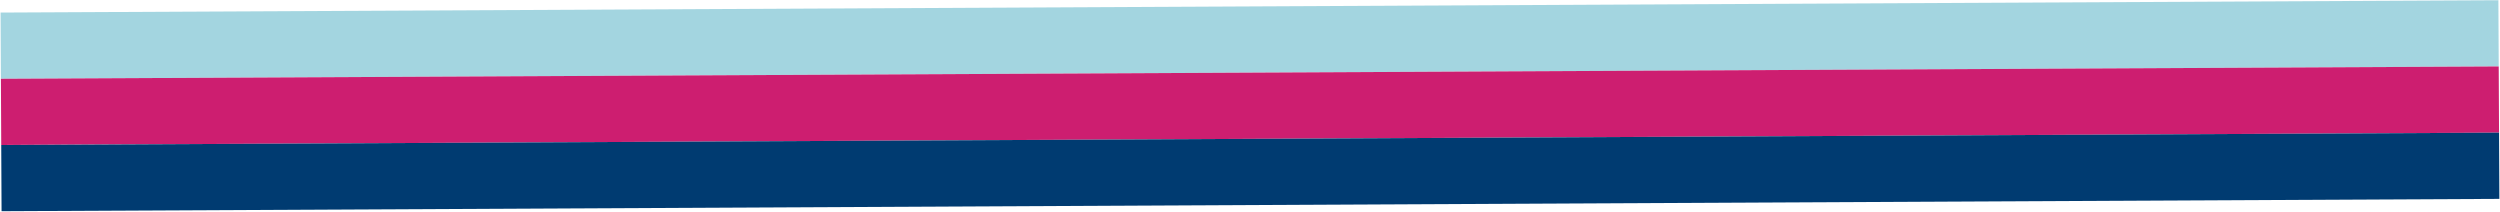 <svg width="2517" height="213" viewBox="0 0 2517 213" fill="none" xmlns="http://www.w3.org/2000/svg">
<rect x="0.588" y="12.652" width="2514.82" height="66.667" transform="rotate(-0.283 0.588 12.652)" fill="#A3D5E0"/>
<rect x="0.917" y="79.318" width="2514.82" height="66.667" transform="rotate(-0.283 0.917 79.318)" fill="#CD1E70"/>
<rect x="1.246" y="145.984" width="2514.82" height="66.667" transform="rotate(-0.283 1.246 145.984)" fill="#003B71"/>
</svg>
